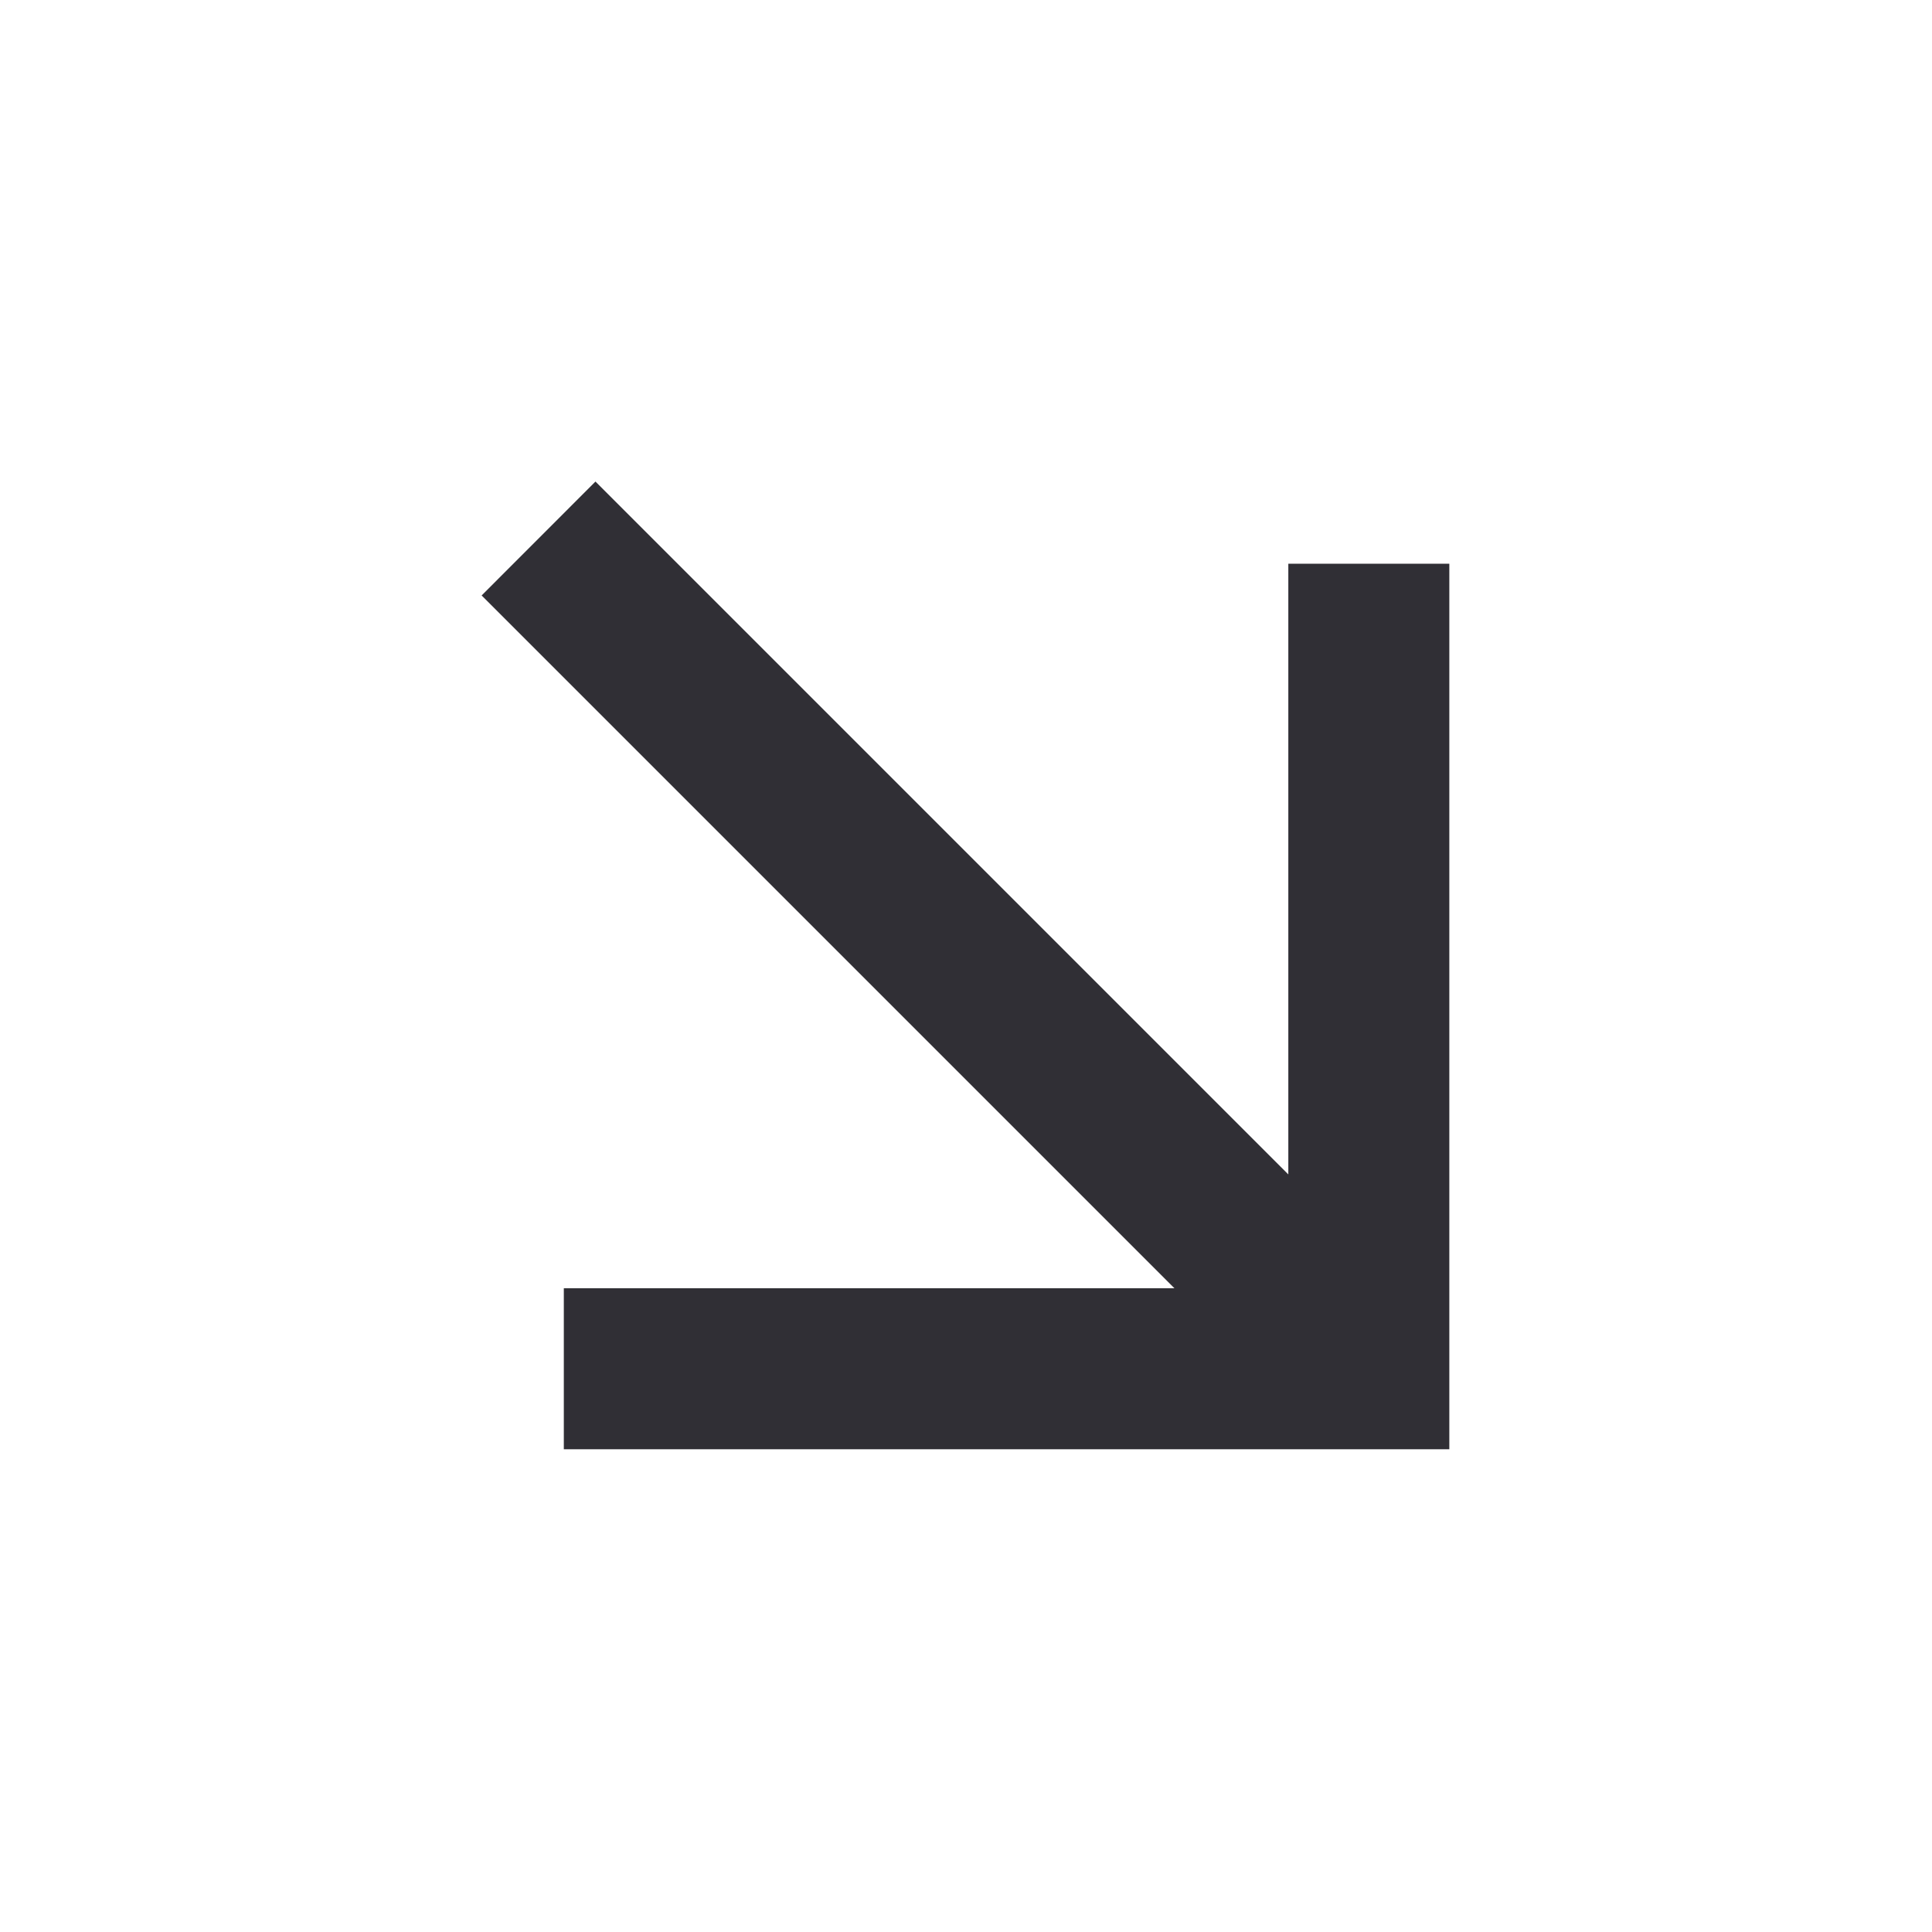 <?xml version="1.0" encoding="UTF-8"?> <svg xmlns="http://www.w3.org/2000/svg" viewBox="0 0 24 24" fill="rgba(48,47,53,1)"><path d="M14.589 16.003L5.983 7.397L7.397 5.982L16.004 14.589V7.003H18.004V18.003H7.004V16.003H14.589Z"></path></svg> 